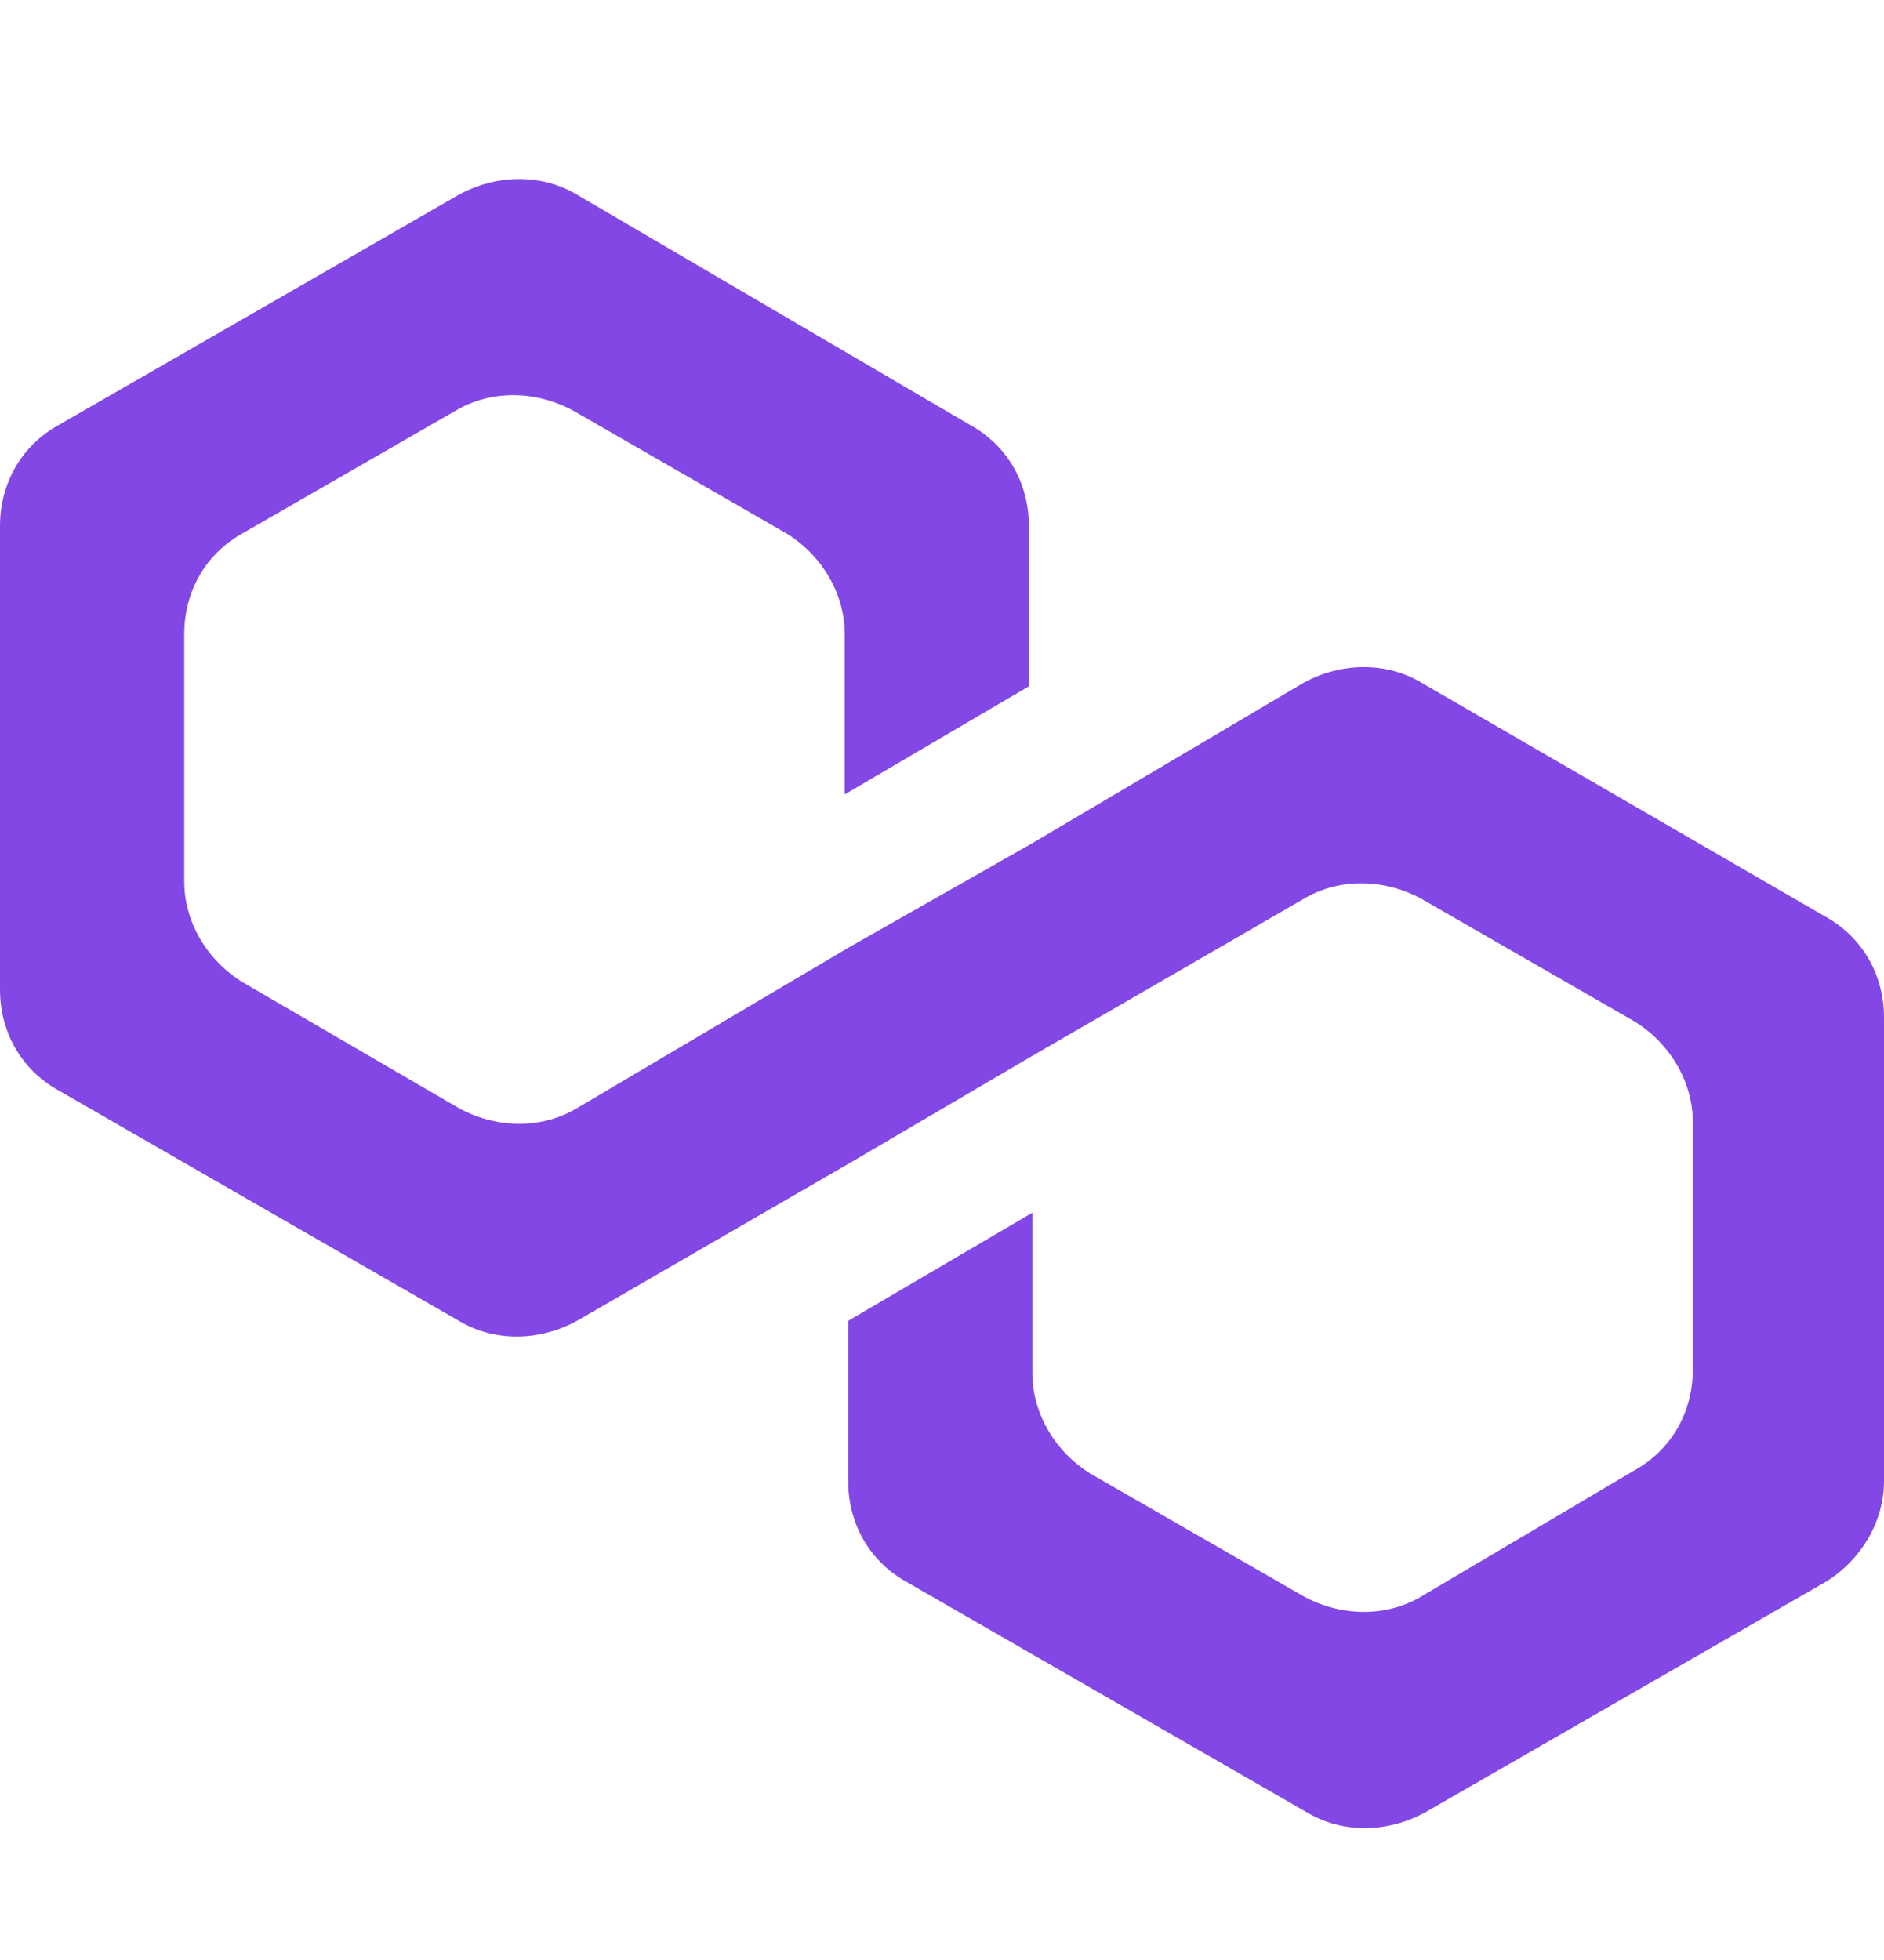 <svg width="25" height="26" viewBox="0 0 25 26" fill="none" xmlns="http://www.w3.org/2000/svg">
<path d="M18.865 9.058C18.404 8.78 17.804 8.78 17.297 9.058L13.699 11.185L11.255 12.573L7.657 14.7C7.196 14.977 6.596 14.977 6.089 14.7L3.229 13.035C2.768 12.758 2.445 12.249 2.445 11.694V8.41C2.445 7.855 2.721 7.347 3.229 7.069L6.042 5.45C6.504 5.173 7.103 5.173 7.611 5.45L10.424 7.069C10.886 7.347 11.209 7.855 11.209 8.41V10.538L13.653 9.104V6.977C13.653 6.422 13.377 5.913 12.869 5.635L7.657 2.583C7.196 2.306 6.596 2.306 6.089 2.583L0.784 5.635C0.277 5.913 0 6.422 0 6.977V13.127C0 13.682 0.277 14.191 0.784 14.469L6.089 17.521C6.55 17.799 7.149 17.799 7.657 17.521L11.255 15.44L13.699 14.006L17.297 11.925C17.758 11.648 18.358 11.648 18.865 11.925L21.679 13.544C22.14 13.821 22.463 14.33 22.463 14.885V18.169C22.463 18.724 22.186 19.232 21.679 19.51L18.865 21.175C18.404 21.452 17.804 21.452 17.297 21.175L14.483 19.556C14.022 19.279 13.699 18.77 13.699 18.215V16.087L11.255 17.521V19.648C11.255 20.203 11.531 20.712 12.039 20.99L17.343 24.042C17.804 24.319 18.404 24.319 18.911 24.042L24.216 20.99C24.677 20.712 25 20.203 25 19.648V13.498C25 12.943 24.723 12.434 24.216 12.156L18.865 9.058Z" fill="#8247E5"/>
</svg>
